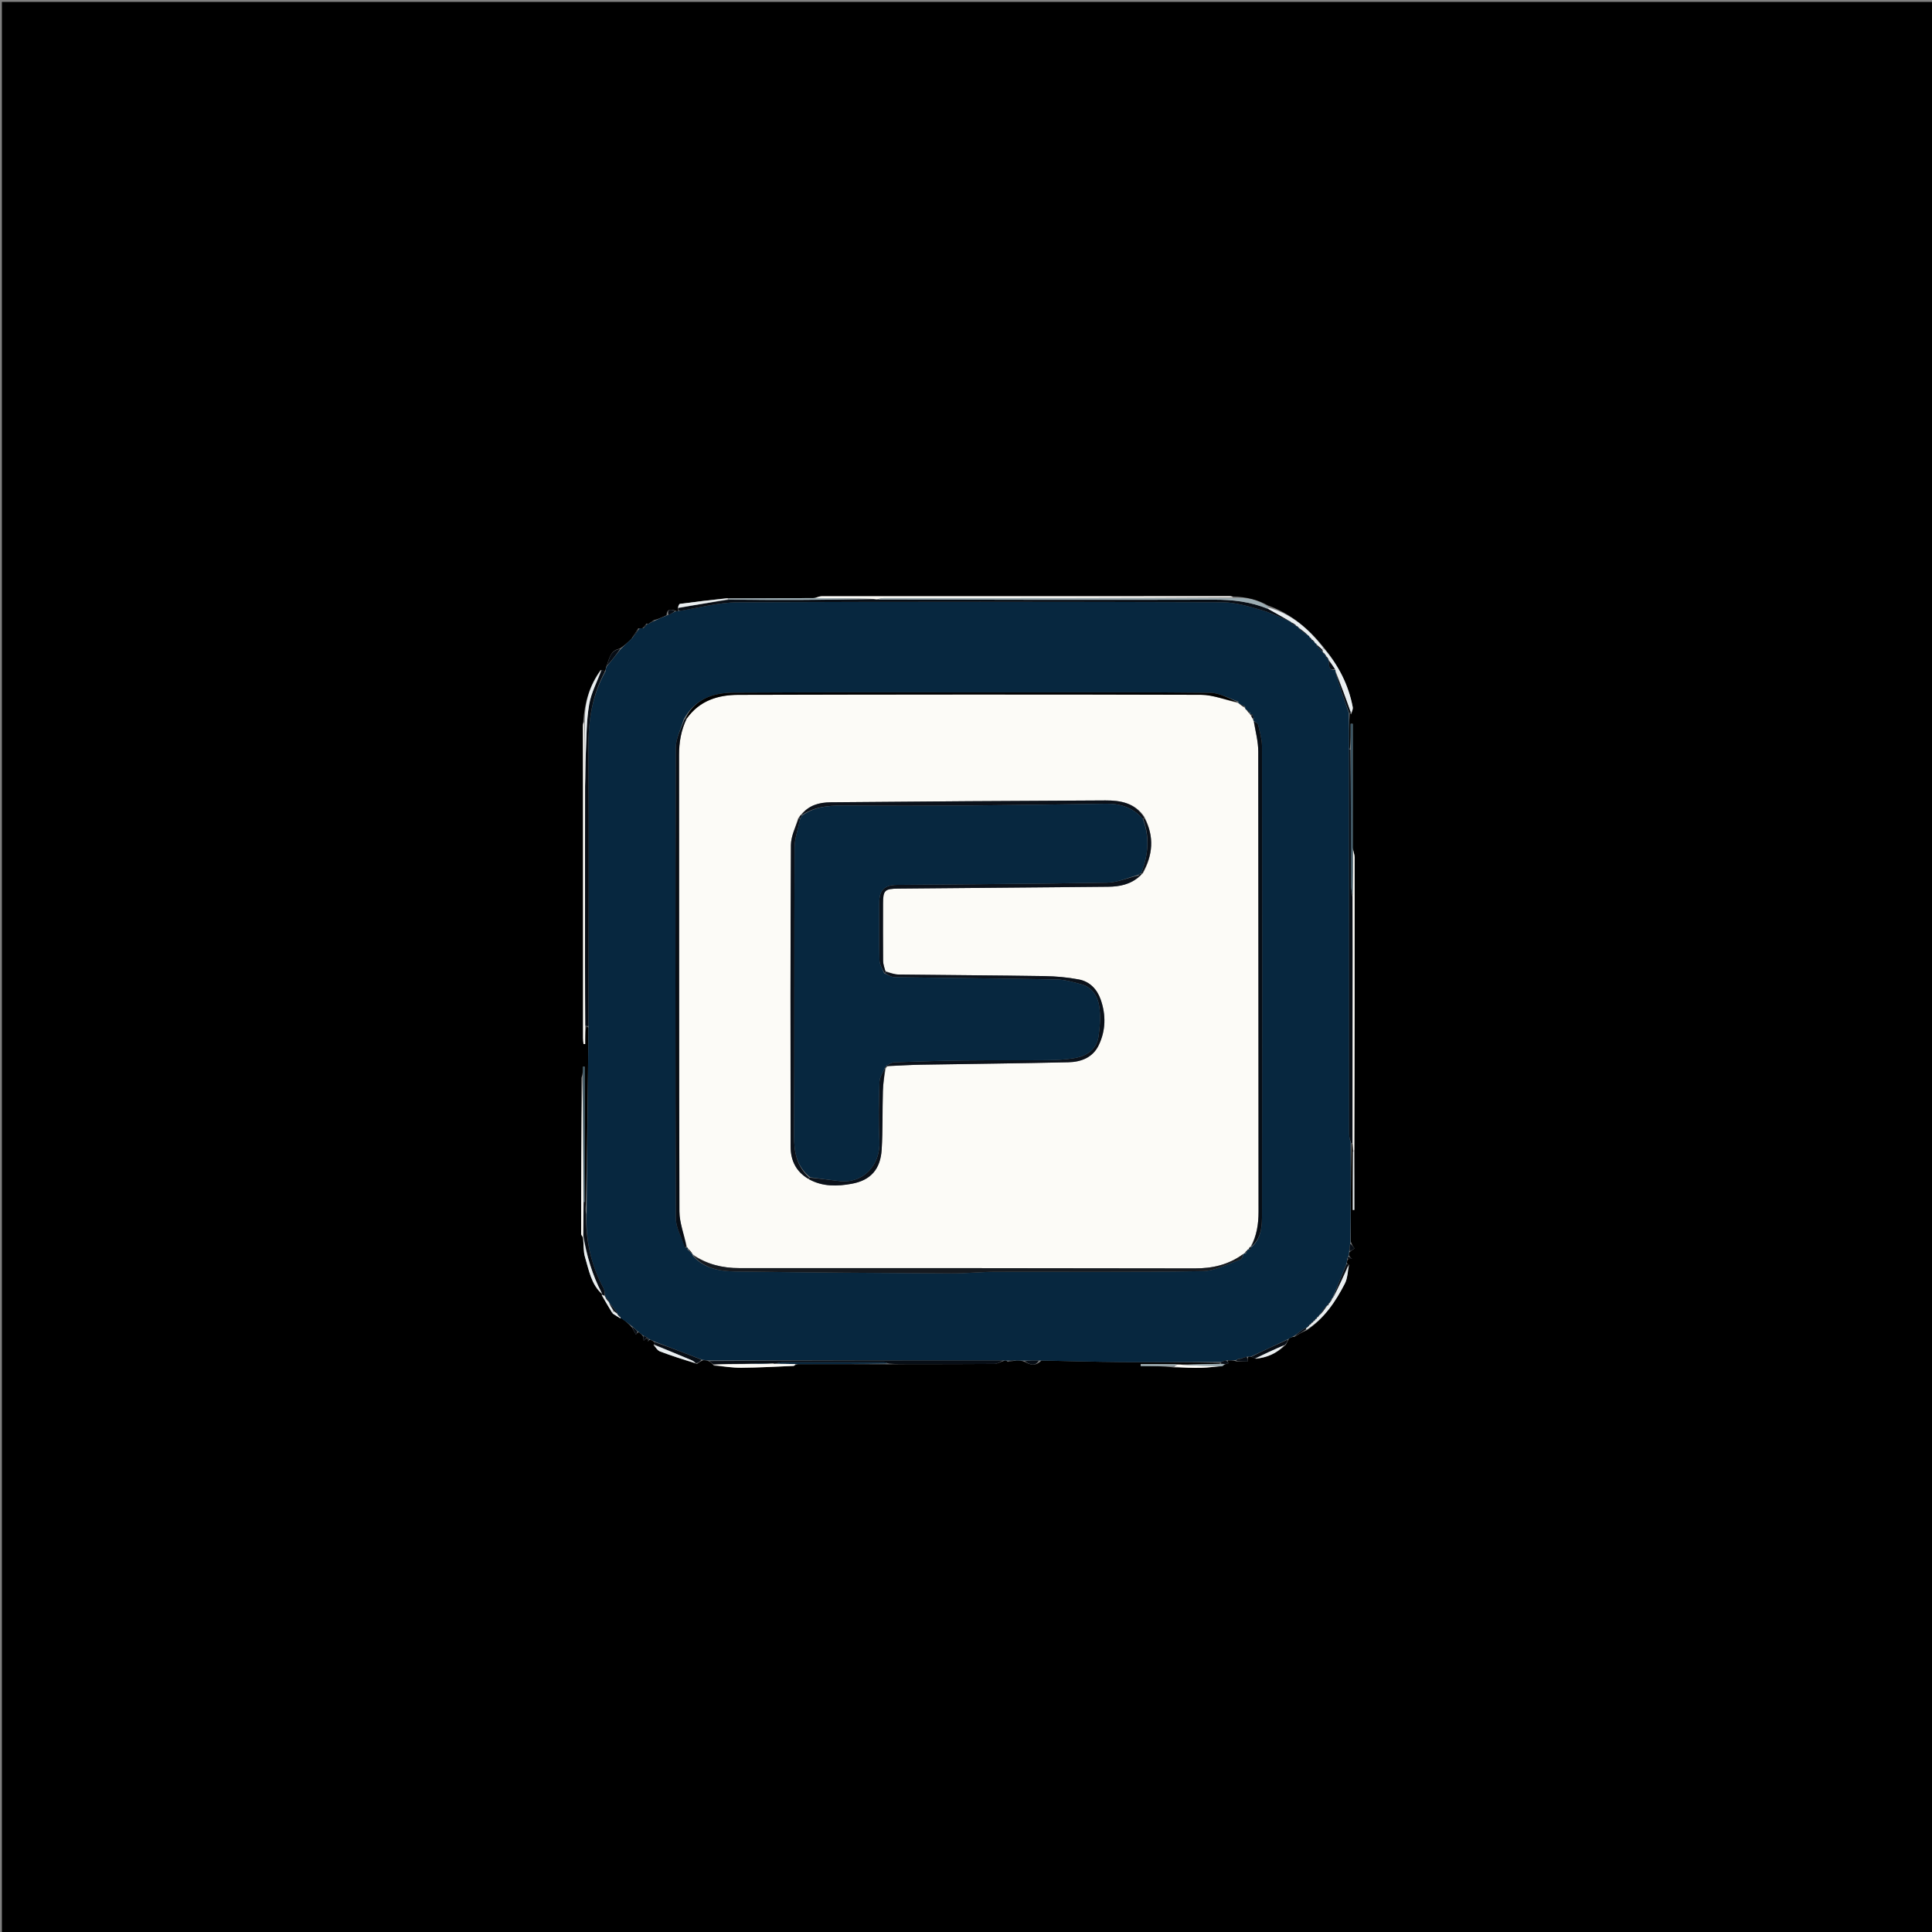 <svg version="1.1" id="Layer_1" xmlns="http://www.w3.org/2000/svg" xmlns:xlink="http://www.w3.org/1999/xlink" x="0px" y="0px"
	 width="100%" viewBox="0 0 1024 1024" enable-background="new 0 0 1024 1024" xml:space="preserve">
<rect x="0" y="0" width="1024" height="1024" fill="#808080" stroke="none"/>
<path fill="#000000" opacity="1" stroke="none" 
	d="
M671,1025 
	C447.333,1025 224.167,1025 1,1025 
	C1,683.667 1,342.333 1,1 
	C342.333,1 683.667,1 1025,1 
	C1025,342.333 1025,683.667 1025,1025 
	C907.167,1025 789.333,1025 671,1025 
M343,709.589 
	C343.163,710.098 343.327,710.606 343.49,711.114 
	C343.661,710.73 343.831,710.346 344.637,710.033 
	C345.411,710.38 346.186,710.728 346.968,711.623 
	C346.973,711.989 346.978,712.355 346.322,712.969 
	C347.489,714.109 348.459,715.77 349.857,716.299 
	C356.063,718.646 362.391,720.668 369.43,722.95 
	C370.285,722.266 371.139,721.581 372.789,720.94 
	C373.849,720.982 374.91,721.024 376.076,721.702 
	C376.719,722.142 377.363,722.581 378.317,723.816 
	C383.195,724.214 388.076,724.969 392.95,724.933 
	C402.15,724.863 411.347,724.351 420.543,723.962 
	C421.026,723.941 421.485,723.35 422.898,723.024 
	C438.926,723.014 454.953,723.003 471.768,723.102 
	C475.149,723.072 478.53,723.02 481.911,723.016 
	C496.959,723 512.008,723.056 527.055,722.91 
	C528.725,722.894 530.385,721.753 532.682,721.108 
	C533.104,721.117 533.526,721.126 534.129,721.785 
	C535.436,721.568 536.744,721.351 538.867,721.094 
	C540.228,721.111 541.588,721.128 543.179,721.861 
	C545.956,723.344 548.696,724.407 551.985,721.113 
	C566.065,721.391 580.143,721.808 594.223,721.91 
	C611.817,722.037 629.412,721.904 646.993,722.316 
	C646.993,722.316 646.981,722.747 646.054,722.879 
	C639.677,722.997 633.3,723.114 626.216,723.164 
	C625.508,723.201 624.799,723.237 623.177,722.996 
	C616.975,722.996 610.773,722.996 604.571,722.996 
	C604.578,723.337 604.586,723.677 604.593,724.018 
	C610.351,724.018 616.11,724.018 622.292,724.802 
	C627.1,724.871 631.911,725.079 636.714,724.964 
	C640.24,724.879 643.755,724.37 647.921,724.14 
	C648.307,723.754 648.692,723.368 649.668,723.008 
	C650.207,722.839 650.746,722.67 651.286,722.501 
	C650.881,722.026 650.476,721.552 650.89,721.037 
	C652.257,720.994 653.623,720.952 655.294,721.54 
	C657.297,721.58 659.3,721.62 661.302,721.66 
	C661.229,720.808 661.157,719.956 661.717,719.054 
	C662.14,719.029 662.563,719.005 663.52,719.226 
	C664.043,719.484 664.566,719.743 665.655,720.205 
	C671.584,719.558 676.759,717.306 681.548,712.754 
	C681.998,711.824 682.448,710.894 683.228,709.409 
	C684.152,708.934 685.076,708.458 686.043,708.56 
	C688.045,707.334 690.047,706.108 692.757,704.98 
	C701.931,698.823 707.84,689.916 712.766,680.38 
	C714.335,677.343 714.354,673.505 714.474,670.009 
	C714.271,670.008 714.068,670.008 713.917,669.275 
	C713.974,668.543 714.031,667.811 714.636,667.295 
	C715.295,667.253 715.954,667.21 716.613,667.168 
	C716.044,666.778 715.475,666.387 714.953,665.265 
	C714.996,664.532 715.039,663.799 715.669,663.301 
	C716.426,662.769 717.183,662.236 717.94,661.704 
	C717.273,660.804 716.606,659.904 715.949,658.066 
	C715.937,640.708 715.925,623.349 716.383,606 
	C716.383,606 716.853,606.012 716.997,606.798 
	C717.059,607.859 717.122,608.919 717.024,610.908 
	C717.024,621.035 717.024,631.161 717.024,641.288 
	C717.288,641.288 717.552,641.288 717.815,641.287 
	C717.815,630.851 717.815,620.416 717.972,609.056 
	C717.985,557.525 718.005,505.993 717.969,454.462 
	C717.968,452.99 717.357,451.519 716.999,449.106 
	C716.999,427.286 716.999,405.465 716.999,383.645 
	C716.624,383.643 716.249,383.641 715.874,383.639 
	C715.874,388.083 715.874,392.527 715.468,396.982 
	C715.468,396.982 715.063,396.968 715.039,396.036 
	C714.989,390.021 714.939,384.006 715.362,378.002 
	C715.362,378.002 715.834,378.012 716.216,378.669 
	C716.487,377.343 717.196,375.933 716.961,374.704 
	C714.72,362.977 709.458,352.671 701.449,342.933 
	C693.567,333.193 684.346,325.315 672.126,320.965 
	C666.566,317.826 660.627,316.381 653.735,316.214 
	C653.077,316.139 652.419,316 651.761,316 
	C579.647,315.99 507.534,315.986 435.42,316.031 
	C434.263,316.032 433.106,316.648 431.017,317.001 
	C415.987,317.062 400.956,317.124 385.01,317.067 
	C376.807,318.034 368.599,318.961 360.413,320.056 
	C359.85,320.131 359.455,321.462 359.214,322.637 
	C359.448,323.056 359.682,323.475 359.279,323.945 
	C358.854,323.977 358.43,324.008 357.615,323.524 
	C355.467,322.938 353.489,322.607 353.279,326.076 
	C351.195,327.064 349.112,328.053 346.446,328.757 
	C345.684,329.229 344.922,329.702 343.879,330.568 
	C343.624,330.803 343.324,330.901 342.609,330.489 
	C342.079,331.334 341.549,332.178 340.352,333.083 
	C339.908,333.06 339.463,333.037 338.302,333.046 
	C337.203,334.698 336.104,336.35 334.692,338.583 
	C332.803,340.4 330.913,342.217 328.453,343.805 
	C323.192,344.729 322.954,349.552 321.143,353.87 
	C321.069,354.557 320.995,355.244 320.424,355.726 
	C319.944,355.486 319.465,355.246 318.284,355.149 
	C312.539,363.226 309.842,372.237 309.168,382.352 
	C309.11,383.179 309,384.007 309,384.834 
	C309.002,439.961 309.012,495.087 309.034,550.213 
	C309.034,551.269 309.191,552.324 309.275,553.38 
	C309.566,553.375 309.857,553.371 310.148,553.367 
	C310.148,550.249 310.148,547.132 310.714,544.01 
	C311.088,544.03 311.462,544.05 311.888,544.988 
	C311.568,577.966 311.249,610.945 310.396,643.374 
	C310.254,641.231 310.113,639.088 309.924,636.02 
	C309.924,612.466 309.924,588.913 309.924,565.359 
	C309.61,565.35 309.296,565.34 308.982,565.331 
	C308.982,567.196 308.982,569.062 308.184,571.314 
	C308.12,598.889 308.05,626.463 308.036,654.037 
	C308.036,654.612 308.687,655.187 309.13,656.683 
	C309.411,659.916 309.159,663.311 310.08,666.351 
	C312.183,673.29 313.325,680.762 319.036,685.97 
	C319.036,685.97 318.913,685.96 318.978,686.712 
	C320.812,689.763 322.647,692.814 324.862,696.339 
	C326.266,697.217 327.671,698.095 329.781,698.913 
	C331.529,700.267 333.277,701.62 335.022,703.676 
	C335.696,704.9 336.369,706.125 337.043,707.349 
	C337.365,706.919 337.687,706.49 338.645,706.062 
	C339.436,706.701 340.228,707.339 340.985,708.583 
	C341.031,709.151 341.078,709.719 341.147,710.569 
	C341.911,709.923 342.452,709.466 343,709 
	C343,709 342.995,709.009 343,709.589 
z"/>
<path fill="#07273F" opacity="1" stroke="none" 
	d="
M320.921,355.932 
	C320.995,355.244 321.069,354.557 321.484,353.44 
	C324.225,350.018 326.624,347.026 329.023,344.034 
	C330.913,342.217 332.803,340.4 335.149,338.149 
	C336.743,336.148 337.881,334.581 339.018,333.014 
	C339.463,333.037 339.908,333.06 340.964,332.929 
	C342.044,332.138 342.512,331.5 342.98,330.861 
	C343.324,330.901 343.624,330.803 344.337,330.325 
	C345.539,329.736 346.284,329.388 347.028,329.041 
	C349.112,328.053 351.195,327.064 353.956,326.001 
	C355.757,325.297 356.881,324.669 358.005,324.04 
	C358.43,324.008 358.854,323.977 359.967,323.807 
	C370.776,322.121 380.893,319.272 391.021,319.23 
	C476.668,318.873 562.318,318.937 647.965,319.209 
	C654.761,319.231 661.66,321.37 668.304,323.253 
	C673.797,324.811 678.984,327.446 684.295,329.615 
	C684.282,329.628 684.315,329.621 684.249,330.007 
	C685.205,330.867 686.227,331.342 687.181,331.835 
	C687.113,331.853 687.13,331.714 687.221,332.007 
	C687.683,332.424 688.053,332.548 688.349,332.675 
	C688.274,332.679 688.388,332.582 688.296,332.946 
	C689.901,334.519 691.598,335.728 693.496,336.964 
	C693.974,337.123 694.104,337.343 694.178,337.948 
	C694.608,338.459 694.947,338.673 695.211,338.89 
	C695.137,338.893 695.181,338.751 695.143,339.103 
	C695.592,339.658 696.078,339.859 696.702,340.178 
	C696.839,340.295 696.908,340.649 696.715,340.855 
	C696.782,341.041 697.042,341.022 697.512,341.066 
	C697.723,341.13 697.921,341.524 697.68,341.841 
	C698.745,343.339 700.052,344.519 701.266,345.804 
	C701.173,345.909 701.313,345.666 701.234,346.018 
	C701.618,346.619 702.082,346.87 702.655,347.216 
	C702.765,347.311 702.864,347.586 702.644,347.905 
	C703.055,348.736 703.685,349.247 704.247,349.812 
	C704.18,349.866 704.255,349.71 704.157,350.1 
	C704.688,352.408 703.777,355.564 707.754,355.052 
	C707.898,355.203 707.907,355.62 707.659,355.935 
	C709.904,363.498 712.396,370.744 714.889,377.991 
	C714.939,384.006 714.989,390.021 715.023,396.973 
	C715.017,465.687 715.022,533.463 715.075,601.239 
	C715.076,602.823 715.621,604.407 715.913,605.991 
	C715.925,623.349 715.937,640.708 715.692,658.786 
	C715.318,660.692 715.2,661.879 715.082,663.066 
	C715.039,663.799 714.996,664.532 714.724,665.75 
	C714.246,666.461 714.11,666.743 714.088,667.079 
	C714.031,667.811 713.974,668.543 713.632,669.859 
	C710.959,676.375 708.572,682.308 706.166,688.187 
	C706.148,688.133 706.252,688.175 705.872,688.153 
	C705.272,688.892 705.052,689.653 704.783,690.529 
	C704.734,690.644 704.555,690.821 704.226,690.694 
	C703.712,691.158 703.526,691.75 703.257,692.153 
	C703.172,691.965 703.361,692.333 702.993,692.241 
	C701.482,693.853 700.341,695.558 699.178,697.195 
	C699.158,697.128 699.297,697.146 699.004,697.215 
	C698.522,697.622 698.334,697.96 698.133,698.208 
	C698.121,698.118 698.301,698.142 698.006,698.221 
	C697.547,698.652 697.382,699.005 697.199,699.267 
	C697.18,699.177 697.361,699.212 697.059,699.262 
	C696.574,699.655 696.391,699.998 696.19,700.257 
	C696.171,700.174 696.339,700.207 696.04,700.258 
	C695.546,700.643 695.352,700.978 695.143,701.222 
	C695.129,701.132 695.31,701.157 695.017,701.222 
	C694.531,701.621 694.339,701.954 694.136,702.221 
	C694.126,702.156 694.253,702.193 693.905,702.149 
	C693.341,702.58 693.124,703.054 692.826,703.638 
	C692.743,703.749 692.504,703.889 692.195,703.698 
	C689.924,704.999 687.962,706.491 685.999,707.983 
	C685.076,708.458 684.152,708.934 682.713,709.73 
	C675.794,713.028 669.39,716.004 662.986,718.98 
	C662.563,719.005 662.14,719.029 661.066,719.073 
	C659.594,719.415 658.775,719.736 657.732,720.056 
	C657.509,720.055 657.063,720.082 656.765,720.075 
	C655.975,720.349 655.482,720.629 654.99,720.909 
	C653.623,720.952 652.257,720.994 650.141,721.034 
	C648.597,721.315 647.802,721.599 647.007,721.883 
	C629.412,721.904 611.817,722.037 594.223,721.91 
	C580.143,721.808 566.065,721.391 551.072,721.089 
	C547.755,721.091 545.352,721.118 542.949,721.145 
	C541.588,721.128 540.228,721.111 538.05,721.071 
	C536.138,721.077 535.043,721.106 533.948,721.136 
	C533.526,721.126 533.104,721.117 531.894,721.077 
	C479.394,721.053 427.682,721.06 375.97,721.067 
	C374.91,721.024 373.849,720.982 372.129,720.665 
	C363.3,717.285 355.13,714.18 346.96,711.075 
	C346.186,710.728 345.411,710.38 344.215,709.78 
	C343.586,709.263 343.321,709.09 342.995,709.009 
	C342.995,709.009 343,709 342.832,708.759 
	C342.115,708.338 341.567,708.157 341.019,707.977 
	C340.228,707.339 339.436,706.701 338.221,705.762 
	C336.873,704.632 335.949,703.803 335.026,702.974 
	C333.277,701.62 331.529,700.267 329.31,698.823 
	C328.84,698.733 328.898,698.401 328.911,698.033 
	C328.428,697.394 327.932,697.124 327.333,696.767 
	C327.229,696.681 327.106,696.44 327.341,696.13 
	C325.93,693.979 324.284,692.138 322.713,690.191 
	C322.789,690.084 322.689,690.326 322.8,689.938 
	C322.169,688.777 321.427,688.004 320.689,687.205 
	C320.692,687.178 320.679,687.23 320.785,686.851 
	C320.548,685.214 320.428,683.836 319.828,682.716 
	C313.333,670.585 310.398,657.657 310.93,643.923 
	C311.249,610.945 311.568,577.966 311.914,544.055 
	C311.963,494.152 312.184,445.181 311.888,396.212 
	C311.802,381.928 313.815,368.444 320.921,355.932 
M662.974,661.396 
	C662.921,661.19 662.867,660.984 662.839,660.904 
	C662.839,660.904 662.743,660.82 663.481,660.895 
	C668.67,656.166 668.886,649.687 668.896,643.52 
	C669.022,560.952 669.008,478.384 668.893,395.816 
	C668.887,391.914 667.729,387.985 666.833,384.133 
	C666.636,383.287 665.266,382.714 664.102,381.709 
	C664.102,381.709 664.102,381.256 664.596,380.771 
	C664.42,380.177 664.244,379.584 663.669,378.541 
	C663.288,378.575 662.906,378.61 662.487,378.533 
	C662.487,378.533 662.389,378.466 662.692,377.746 
	C662.03,377.188 661.367,376.63 660.281,376.023 
	C659.996,375.863 659.879,375.622 659.964,374.514 
	C658.833,373.951 657.703,373.388 656.362,372.735 
	C656.362,372.735 656.183,372.591 656.509,371.897 
	C651.501,370.256 646.51,367.254 641.484,367.195 
	C606.338,366.784 571.185,366.984 536.034,366.985 
	C486.889,366.987 437.743,366.817 388.601,367.121 
	C378.041,367.187 368.272,370.391 362.34,381.317 
	C360.896,386.331 358.208,391.342 358.192,396.361 
	C357.93,479.478 357.916,562.595 358.216,645.711 
	C358.234,650.838 361.324,655.954 363.366,661.462 
	C363.7,661.39 364.033,661.318 364.565,661.376 
	C364.565,661.376 364.678,661.586 364.327,662.277 
	C365.289,663.135 366.252,663.993 367.115,664.883 
	C367.115,664.883 367.147,664.784 367.103,665.503 
	C373.096,672.326 381.332,673.783 389.605,673.903 
	C427.779,674.458 465.958,674.717 504.136,674.928 
	C511.921,674.972 519.709,674.104 527.497,674.082 
	C564.121,673.978 600.751,674.339 637.365,673.729 
	C644.125,673.617 650.852,669.874 657.516,667.58 
	C658.32,667.303 658.63,665.594 659.322,664.309 
	C659.322,664.309 659.576,664.181 660.256,664.556 
	C660.55,663.9 660.844,663.244 661.305,662.193 
	C661.305,662.193 661.708,662.048 662.096,662.42 
	C662.403,662.291 662.709,662.162 662.974,661.396 
z"/>
<path fill="#070D15" opacity="1" stroke="none" 
	d="
M684.307,329.603 
	C678.984,327.446 673.797,324.811 668.304,323.253 
	C661.66,321.37 654.761,319.231 647.965,319.209 
	C562.318,318.937 476.668,318.873 391.021,319.23 
	C380.893,319.272 370.776,322.121 360.285,323.781 
	C359.682,323.475 359.448,323.056 359.488,322.34 
	C368.482,320.627 377.201,319.21 386.387,317.879 
	C399.65,317.964 412.447,318.008 425.243,317.951 
	C437.859,317.895 450.474,317.738 463.392,317.653 
	C464.096,317.66 464.499,317.638 465.359,317.753 
	C525.02,317.901 584.223,318 643.425,317.843 
	C653.356,317.817 662.911,318.896 672.425,322.879 
	C676.612,325.207 680.459,327.405 684.307,329.603 
z"/>
<path fill="#070D15" opacity="1" stroke="none" 
	d="
M716.148,605.995 
	C715.621,604.407 715.076,602.823 715.075,601.239 
	C715.022,533.463 715.017,465.687 715.035,397.439 
	C715.063,396.968 715.468,396.982 715.731,397.445 
	C716.03,421.686 716.051,445.464 716.132,469.242 
	C716.139,471.189 716.564,473.135 716.836,475.543 
	C716.909,485.636 716.972,495.267 716.965,504.898 
	C716.941,538.603 716.893,572.307 716.853,606.012 
	C716.853,606.012 716.383,606 716.148,605.995 
z"/>
<path fill="#070D15" opacity="1" stroke="none" 
	d="
M320.673,355.829 
	C313.815,368.444 311.802,381.928 311.888,396.212 
	C312.184,445.181 311.963,494.152 311.888,543.596 
	C311.462,544.05 311.088,544.03 310.351,543.548 
	C310.018,521.924 310.063,500.76 310.073,479.597 
	C310.083,458.773 310.057,437.95 310.169,416.731 
	C310.338,410.874 310.221,405.406 310.466,399.955 
	C310.866,391.069 310.783,382.07 312.278,373.354 
	C313.362,367.04 316.67,361.108 318.986,355.006 
	C319.465,355.246 319.944,355.486 320.673,355.829 
z"/>
<path fill="#070D15" opacity="1" stroke="none" 
	d="
M376.023,721.384 
	C427.682,721.06 479.394,721.053 531.578,721.089 
	C530.385,721.753 528.725,722.894 527.055,722.91 
	C512.008,723.056 496.959,723 481.911,723.016 
	C478.53,723.02 475.149,723.072 471.083,722.751 
	C469.755,722.276 469.111,722.044 468.467,722.043 
	C450.394,722.021 432.322,722.008 414.25,722.051 
	C413.152,722.054 412.055,722.536 410.722,722.857 
	C410.487,722.919 410.017,722.795 409.683,722.554 
	C404.56,722.476 399.77,722.639 394.518,722.868 
	C388.706,722.963 383.356,722.992 378.006,723.021 
	C377.363,722.581 376.719,722.142 376.023,721.384 
z"/>
<path fill="#FCFBF7" opacity="1" stroke="none" 
	d="
M464.901,317.617 
	C464.499,317.638 464.096,317.66 463.039,317.429 
	C452.239,317.11 442.094,317.043 431.948,316.976 
	C433.106,316.648 434.263,316.032 435.42,316.031 
	C507.534,315.986 579.647,315.99 651.761,316 
	C652.419,316 653.077,316.139 653.505,316.653 
	C591.598,317.056 529.92,317.016 468.243,317.01 
	C467.129,317.01 466.015,317.406 464.901,317.617 
z"/>
<path fill="#9CADB3" opacity="1" stroke="none" 
	d="
M465.359,317.753 
	C466.015,317.406 467.129,317.01 468.243,317.01 
	C529.92,317.016 591.598,317.056 653.755,317.025 
	C660.627,316.381 666.566,317.826 672.175,321.602 
	C672.178,322.408 672.133,322.579 672.087,322.749 
	C662.911,318.896 653.356,317.817 643.425,317.843 
	C584.223,318 525.02,317.901 465.359,317.753 
z"/>
<path fill="#FCFBF7" opacity="1" stroke="none" 
	d="
M310.046,417.127 
	C310.057,437.95 310.083,458.773 310.073,479.597 
	C310.063,500.76 310.018,521.924 310.068,543.551 
	C310.148,547.132 310.148,550.249 310.148,553.367 
	C309.857,553.371 309.566,553.375 309.275,553.38 
	C309.191,552.324 309.034,551.269 309.034,550.213 
	C309.012,495.087 309.002,439.961 309,384.834 
	C309,384.007 309.11,383.179 309.558,382.699 
	C309.981,394.407 310.014,405.767 310.046,417.127 
z"/>
<path fill="#FCFBF7" opacity="1" stroke="none" 
	d="
M716.925,606.405 
	C716.893,572.307 716.941,538.603 716.965,504.898 
	C716.972,495.267 716.909,485.636 716.945,475.078 
	C717.018,466.117 717.025,458.083 717.031,450.048 
	C717.357,451.519 717.968,452.99 717.969,454.462 
	C718.005,505.993 717.985,557.525 717.736,609.517 
	C717.5,609.978 717.184,609.98 717.184,609.98 
	C717.122,608.919 717.059,607.859 716.925,606.405 
z"/>
<path fill="#3A5563" opacity="1" stroke="none" 
	d="
M717.015,449.577 
	C717.025,458.083 717.018,466.117 716.903,474.616 
	C716.564,473.135 716.139,471.189 716.132,469.242 
	C716.051,445.464 716.03,421.686 715.934,397.44 
	C715.874,392.527 715.874,388.083 715.874,383.639 
	C716.249,383.641 716.624,383.643 716.999,383.645 
	C716.999,405.465 716.999,427.286 717.015,449.577 
z"/>
<path fill="#070D15" opacity="1" stroke="none" 
	d="
M310.663,643.649 
	C310.398,657.657 313.333,670.585 319.828,682.716 
	C320.428,683.836 320.548,685.214 320.538,686.66 
	C319.762,686.552 319.338,686.256 318.913,685.96 
	C318.913,685.96 319.036,685.97 319.117,685.661 
	C313.869,675.802 310.938,665.461 309.159,654.311 
	C309.214,648.275 309.207,642.689 309.395,637.072 
	C309.589,637.041 309.971,636.945 309.971,636.945 
	C310.113,639.088 310.254,641.231 310.663,643.649 
z"/>
<path fill="#FCFBF7" opacity="1" stroke="none" 
	d="
M309.2,637.102 
	C309.207,642.689 309.214,648.275 309.111,654.559 
	C309.012,655.425 309.023,655.594 309.033,655.762 
	C308.687,655.187 308.036,654.612 308.036,654.037 
	C308.05,626.463 308.12,598.889 308.616,571.594 
	C309.099,593.616 309.149,615.359 309.2,637.102 
z"/>
<path fill="#9CADB3" opacity="1" stroke="none" 
	d="
M431.483,316.989 
	C442.094,317.043 452.239,317.11 462.737,317.401 
	C450.474,317.738 437.859,317.895 425.243,317.951 
	C412.447,318.008 399.65,317.964 386.375,317.727 
	C385.897,317.489 385.925,317.185 385.925,317.185 
	C400.956,317.124 415.987,317.062 431.483,316.989 
z"/>
<path fill="#EAEFF1" opacity="1" stroke="none" 
	d="
M310.169,416.731 
	C310.014,405.767 309.981,394.407 309.983,382.587 
	C309.842,372.237 312.539,363.226 318.635,355.078 
	C316.67,361.108 313.362,367.04 312.278,373.354 
	C310.783,382.07 310.866,391.069 310.466,399.955 
	C310.221,405.406 310.338,410.874 310.169,416.731 
z"/>
<path fill="#3A5563" opacity="1" stroke="none" 
	d="
M309.395,637.072 
	C309.149,615.359 309.099,593.616 309.015,571.4 
	C308.982,569.062 308.982,567.196 308.982,565.331 
	C309.296,565.34 309.61,565.35 309.924,565.359 
	C309.924,588.913 309.924,612.466 309.948,636.483 
	C309.971,636.945 309.589,637.041 309.395,637.072 
z"/>
<path fill="#EAEFF1" opacity="1" stroke="none" 
	d="
M715.082,670.034 
	C714.354,673.505 714.335,677.343 712.766,680.38 
	C707.84,689.916 701.931,698.823 692.404,704.741 
	C692.198,704.294 692.349,704.09 692.504,703.889 
	C692.504,703.889 692.743,703.749 693.022,703.495 
	C693.618,702.892 693.935,702.542 694.253,702.193 
	C694.253,702.193 694.126,702.156 694.396,702.109 
	C694.881,701.76 695.096,701.458 695.31,701.157 
	C695.31,701.157 695.129,701.132 695.404,701.113 
	C695.899,700.799 696.119,700.503 696.339,700.207 
	C696.339,700.207 696.171,700.174 696.446,700.142 
	C696.934,699.811 697.147,699.512 697.361,699.212 
	C697.361,699.212 697.18,699.177 697.454,699.141 
	C697.919,698.784 698.11,698.463 698.301,698.142 
	C698.301,698.142 698.121,698.118 698.395,698.095 
	C698.879,697.763 699.088,697.455 699.297,697.146 
	C699.297,697.146 699.158,697.128 699.464,697.032 
	C700.967,695.402 702.164,693.868 703.361,692.333 
	C703.361,692.333 703.172,691.965 703.466,692.021 
	C704.025,691.658 704.29,691.24 704.555,690.821 
	C704.555,690.821 704.734,690.644 704.967,690.332 
	C705.551,689.405 705.901,688.79 706.252,688.175 
	C706.252,688.175 706.148,688.133 706.453,687.992 
	C709.533,681.911 712.307,675.973 715.082,670.034 
z"/>
<path fill="#EAEFF1" opacity="1" stroke="none" 
	d="
M672.425,322.879 
	C672.133,322.579 672.178,322.408 672.123,321.993 
	C684.346,325.315 693.567,333.193 701.382,343.382 
	C701.137,343.955 700.959,344.079 700.518,344.082 
	C699.477,343.148 698.699,342.336 697.921,341.524 
	C697.921,341.524 697.723,341.13 697.443,341.012 
	C697.163,340.895 696.908,340.649 696.908,340.649 
	C696.908,340.649 696.839,340.295 696.569,339.973 
	C695.926,339.351 695.553,339.051 695.181,338.751 
	C695.181,338.751 695.137,338.893 695.091,338.616 
	C694.725,338.109 694.405,337.88 694.086,337.651 
	C694.104,337.343 693.974,337.123 693.334,336.667 
	C691.444,335.089 689.916,333.836 688.388,332.582 
	C688.388,332.582 688.274,332.679 688.201,332.437 
	C687.795,332.035 687.463,331.874 687.13,331.714 
	C687.13,331.714 687.113,331.853 687.021,331.565 
	C686.058,330.725 685.186,330.173 684.315,329.621 
	C684.315,329.621 684.282,329.628 684.295,329.615 
	C680.459,327.405 676.612,325.207 672.425,322.879 
z"/>
<path fill="#EAEFF1" opacity="1" stroke="none" 
	d="
M701.597,343.667 
	C709.458,352.671 714.72,362.977 716.961,374.704 
	C717.196,375.933 716.487,377.343 716.081,377.948 
	C713.266,370.024 710.587,362.822 707.907,355.62 
	C707.907,355.62 707.898,355.203 707.641,354.783 
	C706.342,352.812 705.298,351.261 704.255,349.71 
	C704.255,349.71 704.18,349.866 704.165,349.559 
	C703.722,348.696 703.293,348.141 702.864,347.586 
	C702.864,347.586 702.765,347.311 702.516,347.015 
	C701.949,346.368 701.631,346.017 701.313,345.666 
	C701.313,345.666 701.173,345.909 701.172,345.553 
	C701.041,344.865 700.911,344.535 700.781,344.204 
	C700.959,344.079 701.137,343.955 701.597,343.667 
z"/>
<path fill="#07273F" opacity="1" stroke="none" 
	d="
M410.957,722.795 
	C412.055,722.536 413.152,722.054 414.25,722.051 
	C432.322,722.008 450.394,722.021 468.467,722.043 
	C469.111,722.044 469.755,722.276 470.69,722.697 
	C454.953,723.003 438.926,723.014 421.971,722.996 
	C417.681,722.91 414.319,722.852 410.957,722.795 
z"/>
<path fill="#FCFBF7" opacity="1" stroke="none" 
	d="
M410.722,722.857 
	C414.319,722.852 417.681,722.91 421.499,722.996 
	C421.485,723.35 421.026,723.941 420.543,723.962 
	C411.347,724.351 402.15,724.863 392.95,724.933 
	C388.076,724.969 383.195,724.214 378.162,723.419 
	C383.356,722.992 388.706,722.963 394.979,722.956 
	C400.607,722.916 405.312,722.856 410.017,722.795 
	C410.017,722.795 410.487,722.919 410.722,722.857 
z"/>
<path fill="#070D15" opacity="1" stroke="none" 
	d="
M346.964,711.349 
	C355.13,714.18 363.3,717.285 371.732,720.643 
	C371.139,721.581 370.285,722.266 369,722.537 
	C367.933,721.745 367.33,721.286 366.655,721 
	C360.105,718.224 353.542,715.477 346.983,712.721 
	C346.978,712.355 346.973,711.989 346.964,711.349 
z"/>
<path fill="#EAEFF1" opacity="1" stroke="none" 
	d="
M309.082,656.222 
	C309.023,655.594 309.012,655.425 309.049,655.009 
	C310.938,665.461 313.869,675.802 319.119,685.723 
	C313.325,680.762 312.183,673.29 310.08,666.351 
	C309.159,663.311 309.411,659.916 309.082,656.222 
z"/>
<path fill="#EAEFF1" opacity="1" stroke="none" 
	d="
M385.468,317.126 
	C385.925,317.185 385.897,317.489 385.909,317.641 
	C377.201,319.21 368.482,320.627 359.372,322.126 
	C359.455,321.462 359.85,320.131 360.413,320.056 
	C368.599,318.961 376.807,318.034 385.468,317.126 
z"/>
<path fill="#070D15" opacity="1" stroke="none" 
	d="
M707.659,355.935 
	C710.587,362.822 713.266,370.024 715.89,377.619 
	C715.834,378.012 715.362,378.002 715.125,377.996 
	C712.396,370.744 709.904,363.498 707.659,355.935 
z"/>
<path fill="#070D15" opacity="1" stroke="none" 
	d="
M663.253,719.103 
	C669.39,716.004 675.794,713.028 682.548,710.008 
	C682.448,710.894 681.998,711.824 680.896,712.863 
	C675.193,715.315 670.14,717.658 665.088,720.001 
	C664.566,719.743 664.043,719.484 663.253,719.103 
z"/>
<path fill="#EAEFF1" opacity="1" stroke="none" 
	d="
M346.653,712.845 
	C353.542,715.477 360.105,718.224 366.655,721 
	C367.33,721.286 367.933,721.745 368.622,722.466 
	C362.391,720.668 356.063,718.646 349.857,716.299 
	C348.459,715.77 347.489,714.109 346.653,712.845 
z"/>
<path fill="#070D15" opacity="1" stroke="none" 
	d="
M714.778,670.022 
	C712.307,675.973 709.533,681.911 706.471,688.045 
	C708.572,682.308 710.959,676.375 713.606,670.225 
	C714.068,670.008 714.271,670.008 714.778,670.022 
z"/>
<path fill="#EAEFF1" opacity="1" stroke="none" 
	d="
M717.104,610.444 
	C717.184,609.98 717.5,609.978 717.658,609.979 
	C717.815,620.416 717.815,630.851 717.815,641.287 
	C717.552,641.288 717.288,641.288 717.024,641.288 
	C717.024,631.161 717.024,621.035 717.104,610.444 
z"/>
<path fill="#FCFBF7" opacity="1" stroke="none" 
	d="
M624.09,723.274 
	C624.799,723.237 625.508,723.201 626.904,723.453 
	C634.154,723.845 640.714,723.948 647.275,724.051 
	C643.755,724.37 640.24,724.879 636.714,724.964 
	C631.911,725.079 627.1,724.871 622.38,724.365 
	C623.009,723.71 623.549,723.492 624.09,723.274 
z"/>
<path fill="#070D15" opacity="1" stroke="none" 
	d="
M328.738,343.919 
	C326.624,347.026 324.225,350.018 321.5,353.095 
	C322.954,349.552 323.192,344.729 328.738,343.919 
z"/>
<path fill="#EAEFF1" opacity="1" stroke="none" 
	d="
M665.372,720.103 
	C670.14,717.658 675.193,715.315 680.609,712.991 
	C676.759,717.306 671.584,719.558 665.372,720.103 
z"/>
<path fill="#9CADB3" opacity="1" stroke="none" 
	d="
M647.598,724.095 
	C640.714,723.948 634.154,723.845 627.258,723.487 
	C633.3,723.114 639.677,722.997 646.867,722.859 
	C648.146,722.887 648.612,722.935 649.078,722.983 
	C648.692,723.368 648.307,723.754 647.598,724.095 
z"/>
<path fill="#9CADB3" opacity="1" stroke="none" 
	d="
M623.634,723.135 
	C623.549,723.492 623.009,723.71 622.168,723.973 
	C616.11,724.018 610.351,724.018 604.593,724.018 
	C604.586,723.677 604.578,723.337 604.571,722.996 
	C610.773,722.996 616.975,722.996 623.634,723.135 
z"/>
<path fill="#070D15" opacity="1" stroke="none" 
	d="
M692.195,703.698 
	C692.349,704.09 692.198,704.294 692.05,704.692 
	C690.047,706.108 688.045,707.334 686.021,708.271 
	C687.962,706.491 689.924,704.999 692.195,703.698 
z"/>
<path fill="#070D15" opacity="1" stroke="none" 
	d="
M655.142,721.224 
	C655.482,720.629 655.975,720.349 656.843,720.221 
	C657.219,720.374 657.661,720.436 657.661,720.436 
	C657.661,720.436 657.955,720.058 657.955,720.058 
	C658.775,719.736 659.594,719.415 660.749,719.098 
	C661.157,719.956 661.229,720.808 661.302,721.66 
	C659.3,721.62 657.297,721.58 655.142,721.224 
z"/>
<path fill="#EAEFF1" opacity="1" stroke="none" 
	d="
M318.945,686.336 
	C319.338,686.256 319.762,686.552 320.433,687.039 
	C320.679,687.23 320.692,687.178 320.784,687.504 
	C321.48,688.662 322.085,689.494 322.689,690.326 
	C322.689,690.326 322.789,690.084 322.826,690.498 
	C323.658,692.199 324.453,693.487 325.045,695.039 
	C324.721,695.49 324.602,695.678 324.482,695.865 
	C322.647,692.814 320.812,689.763 318.945,686.336 
z"/>
<path fill="#070D15" opacity="1" stroke="none" 
	d="
M543.064,721.503 
	C545.352,721.118 547.755,721.091 550.608,721.115 
	C548.696,724.407 545.956,723.344 543.064,721.503 
z"/>
<path fill="#070D15" opacity="1" stroke="none" 
	d="
M715.375,663.183 
	C715.2,661.879 715.318,660.692 715.688,659.255 
	C716.606,659.904 717.273,660.804 717.94,661.704 
	C717.183,662.236 716.426,662.769 715.375,663.183 
z"/>
<path fill="#070D15" opacity="1" stroke="none" 
	d="
M338.66,333.03 
	C337.881,334.581 336.743,336.148 335.305,337.858 
	C336.104,336.35 337.203,334.698 338.66,333.03 
z"/>
<path fill="#070D15" opacity="1" stroke="none" 
	d="
M357.81,323.782 
	C356.881,324.669 355.757,325.297 354.299,325.942 
	C353.489,322.607 355.467,322.938 357.81,323.782 
z"/>
<path fill="#070D15" opacity="1" stroke="none" 
	d="
M335.024,703.325 
	C335.949,703.803 336.873,704.632 337.902,705.761 
	C337.687,706.49 337.365,706.919 337.043,707.349 
	C336.369,706.125 335.696,704.9 335.024,703.325 
z"/>
<path fill="#EAEFF1" opacity="1" stroke="none" 
	d="
M328.898,698.401 
	C328.898,698.401 328.84,698.733 328.957,698.853 
	C327.671,698.095 326.266,697.217 324.672,696.102 
	C324.602,695.678 324.721,695.49 325.282,695.135 
	C326.184,695.458 326.645,695.949 327.106,696.44 
	C327.106,696.44 327.229,696.681 327.495,696.984 
	C328.139,697.659 328.519,698.03 328.898,698.401 
z"/>
<path fill="#070D15" opacity="1" stroke="none" 
	d="
M534.038,721.46 
	C535.043,721.106 536.138,721.077 537.642,721.091 
	C536.744,721.351 535.436,721.568 534.038,721.46 
z"/>
<path fill="#070D15" opacity="1" stroke="none" 
	d="
M649.373,722.995 
	C648.612,722.935 648.146,722.887 647.33,722.793 
	C646.981,722.747 646.993,722.316 647,722.1 
	C647.802,721.599 648.597,721.315 649.732,721.054 
	C650.476,721.552 650.881,722.026 651.286,722.501 
	C650.746,722.67 650.207,722.839 649.373,722.995 
z"/>
<path fill="#070D15" opacity="1" stroke="none" 
	d="
M714.362,667.187 
	C714.11,666.743 714.246,666.461 714.7,666.116 
	C715.475,666.387 716.044,666.778 716.613,667.168 
	C715.954,667.21 715.295,667.253 714.362,667.187 
z"/>
<path fill="#070D15" opacity="1" stroke="none" 
	d="
M346.737,328.899 
	C346.284,329.388 345.539,329.736 344.478,330.128 
	C344.922,329.702 345.684,329.229 346.737,328.899 
z"/>
<path fill="#070D15" opacity="1" stroke="none" 
	d="
M341.002,708.28 
	C341.567,708.157 342.115,708.338 342.828,708.764 
	C342.452,709.466 341.911,709.923 341.147,710.569 
	C341.078,709.719 341.031,709.151 341.002,708.28 
z"/>
<path fill="#070D15" opacity="1" stroke="none" 
	d="
M342.795,330.675 
	C342.512,331.5 342.044,332.138 341.297,332.899 
	C341.549,332.178 342.079,331.334 342.795,330.675 
z"/>
<path fill="#070D15" opacity="1" stroke="none" 
	d="
M342.997,709.299 
	C343.321,709.09 343.586,709.263 343.897,709.745 
	C343.831,710.346 343.661,710.73 343.49,711.114 
	C343.327,710.606 343.163,710.098 342.997,709.299 
z"/>
<path fill="#FCFBF7" opacity="1" stroke="none" 
	d="
M659.928,375.299 
	C659.879,375.622 659.996,375.863 660.619,376.315 
	C661.434,377.226 661.912,377.846 662.389,378.466 
	C662.389,378.466 662.487,378.533 662.581,378.719 
	C662.675,378.905 662.962,378.994 662.986,379.252 
	C663.374,380.093 663.738,380.674 664.102,381.256 
	C664.102,381.256 664.102,381.709 664.419,382.178 
	C665.491,387.874 666.896,393.1 666.905,398.328 
	C667.04,479.618 666.958,560.909 667.059,642.199 
	C667.067,648.849 666.049,655.044 662.743,660.82 
	C662.743,660.82 662.839,660.904 662.572,660.964 
	C662.133,661.359 661.961,661.694 661.772,662.043 
	C661.754,662.058 661.708,662.048 661.708,662.048 
	C661.708,662.048 661.305,662.193 661.042,662.526 
	C660.378,663.299 659.977,663.74 659.576,664.181 
	C659.576,664.181 659.322,664.309 658.969,664.596 
	C651.08,670.414 642.591,672.284 633.322,672.267 
	C552.87,672.125 472.418,672.098 391.966,672.126 
	C382.89,672.129 374.578,670.08 367.147,664.784 
	C367.147,664.784 367.115,664.883 367.05,664.589 
	C366.216,663.392 365.447,662.489 364.678,661.586 
	C364.678,661.586 364.565,661.376 364.429,661.222 
	C364.292,661.067 364.108,661.011 364.029,660.647 
	C362.61,654.219 360.123,648.158 360.105,642.089 
	C359.865,561.454 360.017,480.819 359.91,400.183 
	C359.902,393.384 360.985,387.04 364.099,380.698 
	C370.976,371.162 380.787,368.307 391.357,368.281 
	C473.085,368.082 554.814,368.005 636.541,368.261 
	C643.093,368.281 649.636,371.082 656.183,372.591 
	C656.183,372.591 656.362,372.735 656.696,372.964 
	C657.996,373.896 658.962,374.597 659.928,375.299 
M605.794,462.842 
	C611.051,453.238 611.922,443.476 606.541,432.87 
	C601.541,425.492 593.793,424.215 585.883,424.247 
	C537.334,424.44 488.784,424.794 440.236,425.233 
	C434.35,425.286 428.708,426.716 424.345,431.979 
	C424.058,432.378 423.771,432.776 422.979,433.699 
	C421.664,438.436 419.231,443.167 419.205,447.911 
	C418.917,501.209 418.947,554.508 419.041,607.808 
	C419.054,614.994 421.885,621.064 429.051,625.196 
	C436.184,629.086 443.932,628.781 451.41,627.427 
	C461.548,625.59 466.676,619.626 467.307,609.276 
	C467.935,598.991 467.644,588.653 467.947,578.344 
	C468.067,574.255 468.704,570.18 469.591,565.952 
	C469.761,565.669 469.93,565.386 471.027,565.035 
	C476.665,564.79 482.301,564.417 487.942,564.321 
	C514.049,563.874 540.16,563.627 566.263,563.021 
	C572.951,562.866 579.166,560.572 582.334,553.997 
	C586.102,546.177 586.229,537.945 583.394,529.809 
	C581.483,524.324 577.601,520.233 571.843,519.14 
	C565.852,518.002 559.68,517.444 553.576,517.348 
	C527.795,516.944 502.01,516.84 476.229,516.513 
	C473.997,516.484 471.776,515.617 469.093,514.525 
	C468.734,512.788 468.08,511.054 468.064,509.314 
	C467.968,499.177 468.016,489.038 468.029,478.899 
	C468.038,471.87 468.936,471.044 476.138,470.984 
	C513.195,470.673 550.253,470.359 587.309,469.997 
	C593.383,469.937 599.18,468.809 604.307,464.271 
	C604.593,463.904 604.879,463.537 605.794,462.842 
z"/>
<path fill="#070D15" opacity="1" stroke="none" 
	d="
M363.882,380.955 
	C360.985,387.04 359.902,393.384 359.91,400.183 
	C360.017,480.819 359.865,561.454 360.105,642.089 
	C360.123,648.158 362.61,654.219 363.748,660.659 
	C363.359,661.048 363.172,661.062 362.985,661.075 
	C361.324,655.954 358.234,650.838 358.216,645.711 
	C357.916,562.595 357.93,479.478 358.192,396.361 
	C358.208,391.342 360.896,386.331 362.885,381.144 
	C363.43,380.971 363.882,380.955 363.882,380.955 
z"/>
<path fill="#070D15" opacity="1" stroke="none" 
	d="
M663.112,660.857 
	C666.049,655.044 667.067,648.849 667.059,642.199 
	C666.958,560.909 667.04,479.618 666.905,398.328 
	C666.896,393.1 665.491,387.874 664.586,382.331 
	C665.266,382.714 666.636,383.287 666.833,384.133 
	C667.729,387.985 668.887,391.914 668.893,395.816 
	C669.008,478.384 669.022,560.952 668.896,643.52 
	C668.886,649.687 668.67,656.166 663.112,660.857 
z"/>
<path fill="#161A20" opacity="1" stroke="none" 
	d="
M367.125,665.143 
	C374.578,670.08 382.89,672.129 391.966,672.126 
	C472.418,672.098 552.87,672.125 633.322,672.267 
	C642.591,672.284 651.08,670.414 658.893,664.716 
	C658.63,665.594 658.32,667.303 657.516,667.58 
	C650.852,669.874 644.125,673.617 637.365,673.729 
	C600.751,674.339 564.121,673.978 527.497,674.082 
	C519.709,674.104 511.921,674.972 504.136,674.928 
	C465.958,674.717 427.779,674.458 389.605,673.903 
	C381.332,673.783 373.096,672.326 367.125,665.143 
z"/>
<path fill="#000000" opacity="1" stroke="none" 
	d="
M364.099,380.698 
	C363.882,380.955 363.43,380.971 363.204,380.984 
	C368.272,370.391 378.041,367.187 388.601,367.121 
	C437.743,366.817 486.889,366.987 536.034,366.985 
	C571.185,366.984 606.338,366.784 641.484,367.195 
	C646.51,367.254 651.501,370.256 656.346,372.244 
	C649.636,371.082 643.093,368.281 636.541,368.261 
	C554.814,368.005 473.085,368.082 391.357,368.281 
	C380.787,368.307 370.976,371.162 364.099,380.698 
z"/>
<path fill="#070D15" opacity="1" stroke="none" 
	d="
M327.341,696.13 
	C326.645,695.949 326.184,695.458 325.486,694.87 
	C324.453,693.487 323.658,692.199 322.75,690.604 
	C324.284,692.138 325.93,693.979 327.341,696.13 
z"/>
<path fill="#070D15" opacity="1" stroke="none" 
	d="
M704.157,350.1 
	C705.298,351.261 706.342,352.812 707.498,354.632 
	C703.777,355.564 704.688,352.408 704.157,350.1 
z"/>
<path fill="#070D15" opacity="1" stroke="none" 
	d="
M700.518,344.082 
	C700.911,344.535 701.041,344.865 701.265,345.448 
	C700.052,344.519 698.745,343.339 697.68,341.841 
	C698.699,342.336 699.477,343.148 700.518,344.082 
z"/>
<path fill="#070D15" opacity="1" stroke="none" 
	d="
M702.993,692.241 
	C702.164,693.868 700.967,695.402 699.484,697.099 
	C700.341,695.558 701.482,693.853 702.993,692.241 
z"/>
<path fill="#070D15" opacity="1" stroke="none" 
	d="
M688.296,332.946 
	C689.916,333.836 691.444,335.089 693.134,336.64 
	C691.598,335.728 689.901,334.519 688.296,332.946 
z"/>
<path fill="#000000" opacity="1" stroke="none" 
	d="
M659.946,374.907 
	C658.962,374.597 657.996,373.896 656.801,373.01 
	C657.703,373.388 658.833,373.951 659.946,374.907 
z"/>
<path fill="#161A20" opacity="1" stroke="none" 
	d="
M364.502,661.932 
	C365.447,662.489 366.216,663.392 367.1,664.573 
	C366.252,663.993 365.289,663.135 364.502,661.932 
z"/>
<path fill="#070D15" opacity="1" stroke="none" 
	d="
M684.249,330.007 
	C685.186,330.173 686.058,330.725 687.089,331.547 
	C686.227,331.342 685.205,330.867 684.249,330.007 
z"/>
<path fill="#070D15" opacity="1" stroke="none" 
	d="
M322.8,689.938 
	C322.085,689.494 321.48,688.662 320.781,687.531 
	C321.427,688.004 322.169,688.777 322.8,689.938 
z"/>
<path fill="#070D15" opacity="1" stroke="none" 
	d="
M705.872,688.153 
	C705.901,688.79 705.551,689.405 705.016,690.217 
	C705.052,689.653 705.272,688.892 705.872,688.153 
z"/>
<path fill="#000000" opacity="1" stroke="none" 
	d="
M662.541,378.106 
	C661.912,377.846 661.434,377.226 660.83,376.339 
	C661.367,376.63 662.03,377.188 662.541,378.106 
z"/>
<path fill="#161A20" opacity="1" stroke="none" 
	d="
M659.916,664.369 
	C659.977,663.74 660.378,663.299 660.959,662.723 
	C660.844,663.244 660.55,663.9 659.916,664.369 
z"/>
<path fill="#070D15" opacity="1" stroke="none" 
	d="
M702.644,347.905 
	C703.293,348.141 703.722,348.696 704.233,349.505 
	C703.685,349.247 703.055,348.736 702.644,347.905 
z"/>
<path fill="#070D15" opacity="1" stroke="none" 
	d="
M664.349,381.013 
	C663.738,380.674 663.374,380.093 663.263,379.254 
	C663.7,378.995 663.884,378.993 664.068,378.99 
	C664.244,379.584 664.42,380.177 664.349,381.013 
z"/>
<path fill="#070D15" opacity="1" stroke="none" 
	d="
M328.911,698.033 
	C328.519,698.03 328.139,697.659 327.598,697.07 
	C327.932,697.124 328.428,697.394 328.911,698.033 
z"/>
<path fill="#070D15" opacity="1" stroke="none" 
	d="
M704.226,690.694 
	C704.29,691.24 704.025,691.658 703.551,692.209 
	C703.526,691.75 703.712,691.158 704.226,690.694 
z"/>
<path fill="#070D15" opacity="1" stroke="none" 
	d="
M695.143,339.103 
	C695.553,339.051 695.926,339.351 696.431,339.856 
	C696.078,339.859 695.592,339.658 695.143,339.103 
z"/>
<path fill="#070D15" opacity="1" stroke="none" 
	d="
M693.905,702.149 
	C693.935,702.542 693.618,702.892 693.104,703.385 
	C693.124,703.054 693.341,702.58 693.905,702.149 
z"/>
<path fill="#070D15" opacity="1" stroke="none" 
	d="
M701.234,346.018 
	C701.631,346.017 701.949,346.368 702.406,346.92 
	C702.082,346.87 701.618,346.619 701.234,346.018 
z"/>
<path fill="#070D15" opacity="1" stroke="none" 
	d="
M696.715,340.855 
	C696.908,340.649 697.163,340.895 697.232,340.948 
	C697.042,341.022 696.782,341.041 696.715,340.855 
z"/>
<path fill="#000000" opacity="1" stroke="none" 
	d="
M663.869,378.766 
	C663.884,378.993 663.7,378.995 663.239,378.995 
	C662.962,378.994 662.675,378.905 662.6,378.775 
	C662.906,378.61 663.288,378.575 663.869,378.766 
z"/>
<path fill="#000000" opacity="1" stroke="none" 
	d="
M657.732,720.056 
	C657.955,720.058 657.661,720.436 657.661,720.436 
	C657.661,720.436 657.219,720.374 657.141,720.228 
	C657.063,720.082 657.509,720.055 657.732,720.056 
z"/>
<path fill="#070D15" opacity="1" stroke="none" 
	d="
M694.178,337.948 
	C694.405,337.88 694.725,338.109 695.165,338.613 
	C694.947,338.673 694.608,338.459 694.178,337.948 
z"/>
<path fill="#070D15" opacity="1" stroke="none" 
	d="
M687.221,332.007 
	C687.463,331.874 687.795,332.035 688.276,332.434 
	C688.053,332.548 687.683,332.424 687.221,332.007 
z"/>
<path fill="#070D15" opacity="1" stroke="none" 
	d="
M695.017,701.222 
	C695.096,701.458 694.881,701.76 694.407,702.174 
	C694.339,701.954 694.531,701.621 695.017,701.222 
z"/>
<path fill="#070D15" opacity="1" stroke="none" 
	d="
M696.04,700.258 
	C696.119,700.503 695.899,700.799 695.418,701.204 
	C695.352,700.978 695.546,700.643 696.04,700.258 
z"/>
<path fill="#070D15" opacity="1" stroke="none" 
	d="
M697.059,699.262 
	C697.147,699.512 696.934,699.811 696.465,700.226 
	C696.391,699.998 696.574,699.655 697.059,699.262 
z"/>
<path fill="#070D15" opacity="1" stroke="none" 
	d="
M698.006,698.221 
	C698.11,698.463 697.919,698.784 697.473,699.232 
	C697.382,699.005 697.547,698.652 698.006,698.221 
z"/>
<path fill="#070D15" opacity="1" stroke="none" 
	d="
M699.004,697.215 
	C699.088,697.455 698.879,697.763 698.408,698.185 
	C698.334,697.96 698.522,697.622 699.004,697.215 
z"/>
<path fill="#161A20" opacity="1" stroke="none" 
	d="
M661.902,662.234 
	C661.708,662.048 661.754,662.058 662.079,662.037 
	C662.607,662.022 662.811,662.028 663.015,662.034 
	C662.709,662.162 662.403,662.291 661.902,662.234 
z"/>
<path fill="#070D15" opacity="1" stroke="none" 
	d="
M662.995,661.715 
	C662.811,662.028 662.607,662.022 662.096,662.022 
	C661.961,661.694 662.133,661.359 662.559,660.901 
	C662.867,660.984 662.921,661.19 662.995,661.715 
z"/>
<path fill="#161A20" opacity="1" stroke="none" 
	d="
M363.176,661.268 
	C363.172,661.062 363.359,661.048 363.827,661.023 
	C364.108,661.011 364.292,661.067 364.329,661.157 
	C364.033,661.318 363.7,661.39 363.176,661.268 
z"/>
<path fill="#07273F" opacity="1" stroke="none" 
	d="
M409.683,722.554 
	C405.312,722.856 400.607,722.916 395.441,722.889 
	C399.77,722.639 404.56,722.476 409.683,722.554 
z"/>
<path fill="#0B111A" opacity="1" stroke="none" 
	d="
M469.551,515.14 
	C471.776,515.617 473.997,516.484 476.229,516.513 
	C502.01,516.84 527.795,516.944 553.576,517.348 
	C559.68,517.444 565.852,518.002 571.843,519.14 
	C577.601,520.233 581.483,524.324 583.394,529.809 
	C586.229,537.945 586.102,546.177 582.334,553.997 
	C579.166,560.572 572.951,562.866 566.263,563.021 
	C540.16,563.627 514.049,563.874 487.942,564.321 
	C482.301,564.417 476.665,564.79 470.532,565.037 
	C470.037,565.039 469.976,564.974 470.168,564.623 
	C471.559,563.841 472.748,563.069 473.961,563.03 
	C486.41,562.625 498.862,562.202 511.316,562.056 
	C525.8,561.885 540.287,562.065 554.771,561.922 
	C559.564,561.875 564.408,561.645 569.128,560.879 
	C575.819,559.794 581.24,556.435 582.262,549.19 
	C583.019,543.822 583.404,538.163 582.522,532.872 
	C581.71,527.995 578.894,523.345 573.481,521.814 
	C569.073,520.566 564.504,519.23 559.983,519.141 
	C531.386,518.579 502.783,518.388 474.184,517.937 
	C472.429,517.909 470.693,516.707 469.11,515.831 
	C469.365,515.453 469.458,515.297 469.551,515.14 
z"/>
<path fill="#0B111A" opacity="1" stroke="none" 
	d="
M428.48,624.819 
	C421.885,621.064 419.054,614.994 419.041,607.808 
	C418.947,554.508 418.917,501.209 419.205,447.911 
	C419.231,443.167 421.664,438.436 423.352,433.666 
	C423.834,433.768 423.943,433.903 423.999,434.413 
	C422.968,439.613 421.156,444.433 421.137,449.26 
	C420.927,500.186 421.12,551.113 420.886,602.038 
	C420.847,610.637 422.19,618.167 428.91,624.134 
	C428.662,624.509 428.571,624.664 428.48,624.819 
z"/>
<path fill="#0B111A" opacity="1" stroke="none" 
	d="
M424.817,431.828 
	C428.708,426.716 434.35,425.286 440.236,425.233 
	C488.784,424.794 537.334,424.44 585.883,424.247 
	C593.793,424.215 601.541,425.492 606.454,433.316 
	C606.217,433.862 606.068,433.962 605.631,433.897 
	C600.278,427.879 593.715,425.883 586.184,425.999 
	C561.569,426.377 536.953,426.747 512.336,426.939 
	C491.85,427.099 471.361,427.128 450.875,426.964 
	C441.856,426.891 432.939,426.701 424.982,431.984 
	C424.927,431.932 424.817,431.828 424.817,431.828 
z"/>
<path fill="#0B111A" opacity="1" stroke="none" 
	d="
M603.892,464.518 
	C599.18,468.809 593.383,469.937 587.309,469.997 
	C550.253,470.359 513.195,470.673 476.138,470.984 
	C468.936,471.044 468.038,471.87 468.029,478.899 
	C468.016,489.038 467.968,499.177 468.064,509.314 
	C468.08,511.054 468.734,512.788 469.322,514.833 
	C469.458,515.297 469.365,515.453 468.791,515.644 
	C467.543,513.396 466.17,511.129 466.115,508.831 
	C465.873,498.671 465.975,488.502 466.023,478.336 
	C466.054,471.718 468.784,469.059 475.507,468.997 
	C512.591,468.658 549.677,468.492 586.755,467.83 
	C592.174,467.733 597.552,465.297 603.17,464.111 
	C603.559,464.358 603.726,464.438 603.892,464.518 
z"/>
<path fill="#0B111A" opacity="1" stroke="none" 
	d="
M469.105,566.098 
	C468.704,570.18 468.067,574.255 467.947,578.344 
	C467.644,588.653 467.935,598.991 467.307,609.276 
	C466.676,619.626 461.548,625.59 451.41,627.427 
	C443.932,628.781 436.184,629.086 428.766,625.007 
	C428.571,624.664 428.662,624.509 429.291,624.203 
	C434.886,624.703 439.936,625.418 445.003,625.989 
	C457.589,627.409 466.723,617.459 466.099,604.863 
	C465.58,594.396 465.81,583.878 466.133,573.395 
	C466.21,570.895 467.981,568.447 469.006,566.006 
	C469.039,566.036 469.105,566.098 469.105,566.098 
z"/>
<path fill="#0B111A" opacity="1" stroke="none" 
	d="
M606.604,433.632 
	C611.922,443.476 611.051,453.238 605.429,462.954 
	C605.064,463.065 604.961,462.961 604.957,462.573 
	C608.636,452.926 609.433,443.568 605.918,434.063 
	C606.068,433.962 606.217,433.862 606.604,433.632 
z"/>
<path fill="#0B111A" opacity="1" stroke="none" 
	d="
M605.115,463.118 
	C604.879,463.537 604.593,463.904 604.1,464.395 
	C603.726,464.438 603.559,464.358 603.343,463.868 
	C603.849,463.293 604.405,463.127 604.961,462.961 
	C604.961,462.961 605.064,463.065 605.115,463.118 
z"/>
<path fill="#0B111A" opacity="1" stroke="none" 
	d="
M423.605,433.405 
	C423.771,432.776 424.058,432.378 424.581,431.903 
	C424.817,431.828 424.927,431.932 424.974,432.282 
	C424.698,433.101 424.374,433.569 424.051,434.038 
	C423.943,433.903 423.834,433.768 423.605,433.405 
z"/>
<path fill="#0B111A" opacity="1" stroke="none" 
	d="
M470.068,565.071 
	C469.93,565.386 469.761,565.669 469.348,566.025 
	C469.105,566.098 469.039,566.036 469.102,565.776 
	C469.363,565.227 469.634,565.046 469.976,564.974 
	C469.976,564.974 470.037,565.039 470.068,565.071 
z"/>
<path fill="#07273F" opacity="1" stroke="none" 
	d="
M470.168,564.623 
	C469.634,565.046 469.363,565.227 469.069,565.745 
	C467.981,568.447 466.21,570.895 466.133,573.395 
	C465.81,583.878 465.58,594.396 466.099,604.863 
	C466.723,617.459 457.589,627.409 445.003,625.989 
	C439.936,625.418 434.886,624.703 429.448,623.984 
	C422.19,618.167 420.847,610.637 420.886,602.038 
	C421.12,551.113 420.927,500.186 421.137,449.26 
	C421.156,444.433 422.968,439.613 423.999,434.413 
	C424.374,433.569 424.698,433.101 425.029,432.334 
	C432.939,426.701 441.856,426.891 450.875,426.964 
	C471.361,427.128 491.85,427.099 512.336,426.939 
	C536.953,426.747 561.569,426.377 586.184,425.999 
	C593.715,425.883 600.278,427.879 605.631,433.897 
	C609.433,443.568 608.636,452.926 604.957,462.573 
	C604.405,463.127 603.849,463.293 603.121,463.701 
	C597.552,465.297 592.174,467.733 586.755,467.83 
	C549.677,468.492 512.591,468.658 475.507,468.997 
	C468.784,469.059 466.054,471.718 466.023,478.336 
	C465.975,488.502 465.873,498.671 466.115,508.831 
	C466.17,511.129 467.543,513.396 468.629,515.864 
	C470.693,516.707 472.429,517.909 474.184,517.937 
	C502.783,518.388 531.386,518.579 559.983,519.141 
	C564.504,519.23 569.073,520.566 573.481,521.814 
	C578.894,523.345 581.71,527.995 582.522,532.872 
	C583.404,538.163 583.019,543.822 582.262,549.19 
	C581.24,556.435 575.819,559.794 569.128,560.879 
	C564.408,561.645 559.564,561.875 554.771,561.922 
	C540.287,562.065 525.8,561.885 511.316,562.056 
	C498.862,562.202 486.41,562.625 473.961,563.03 
	C472.748,563.069 471.559,563.841 470.168,564.623 
z"/>
</svg>